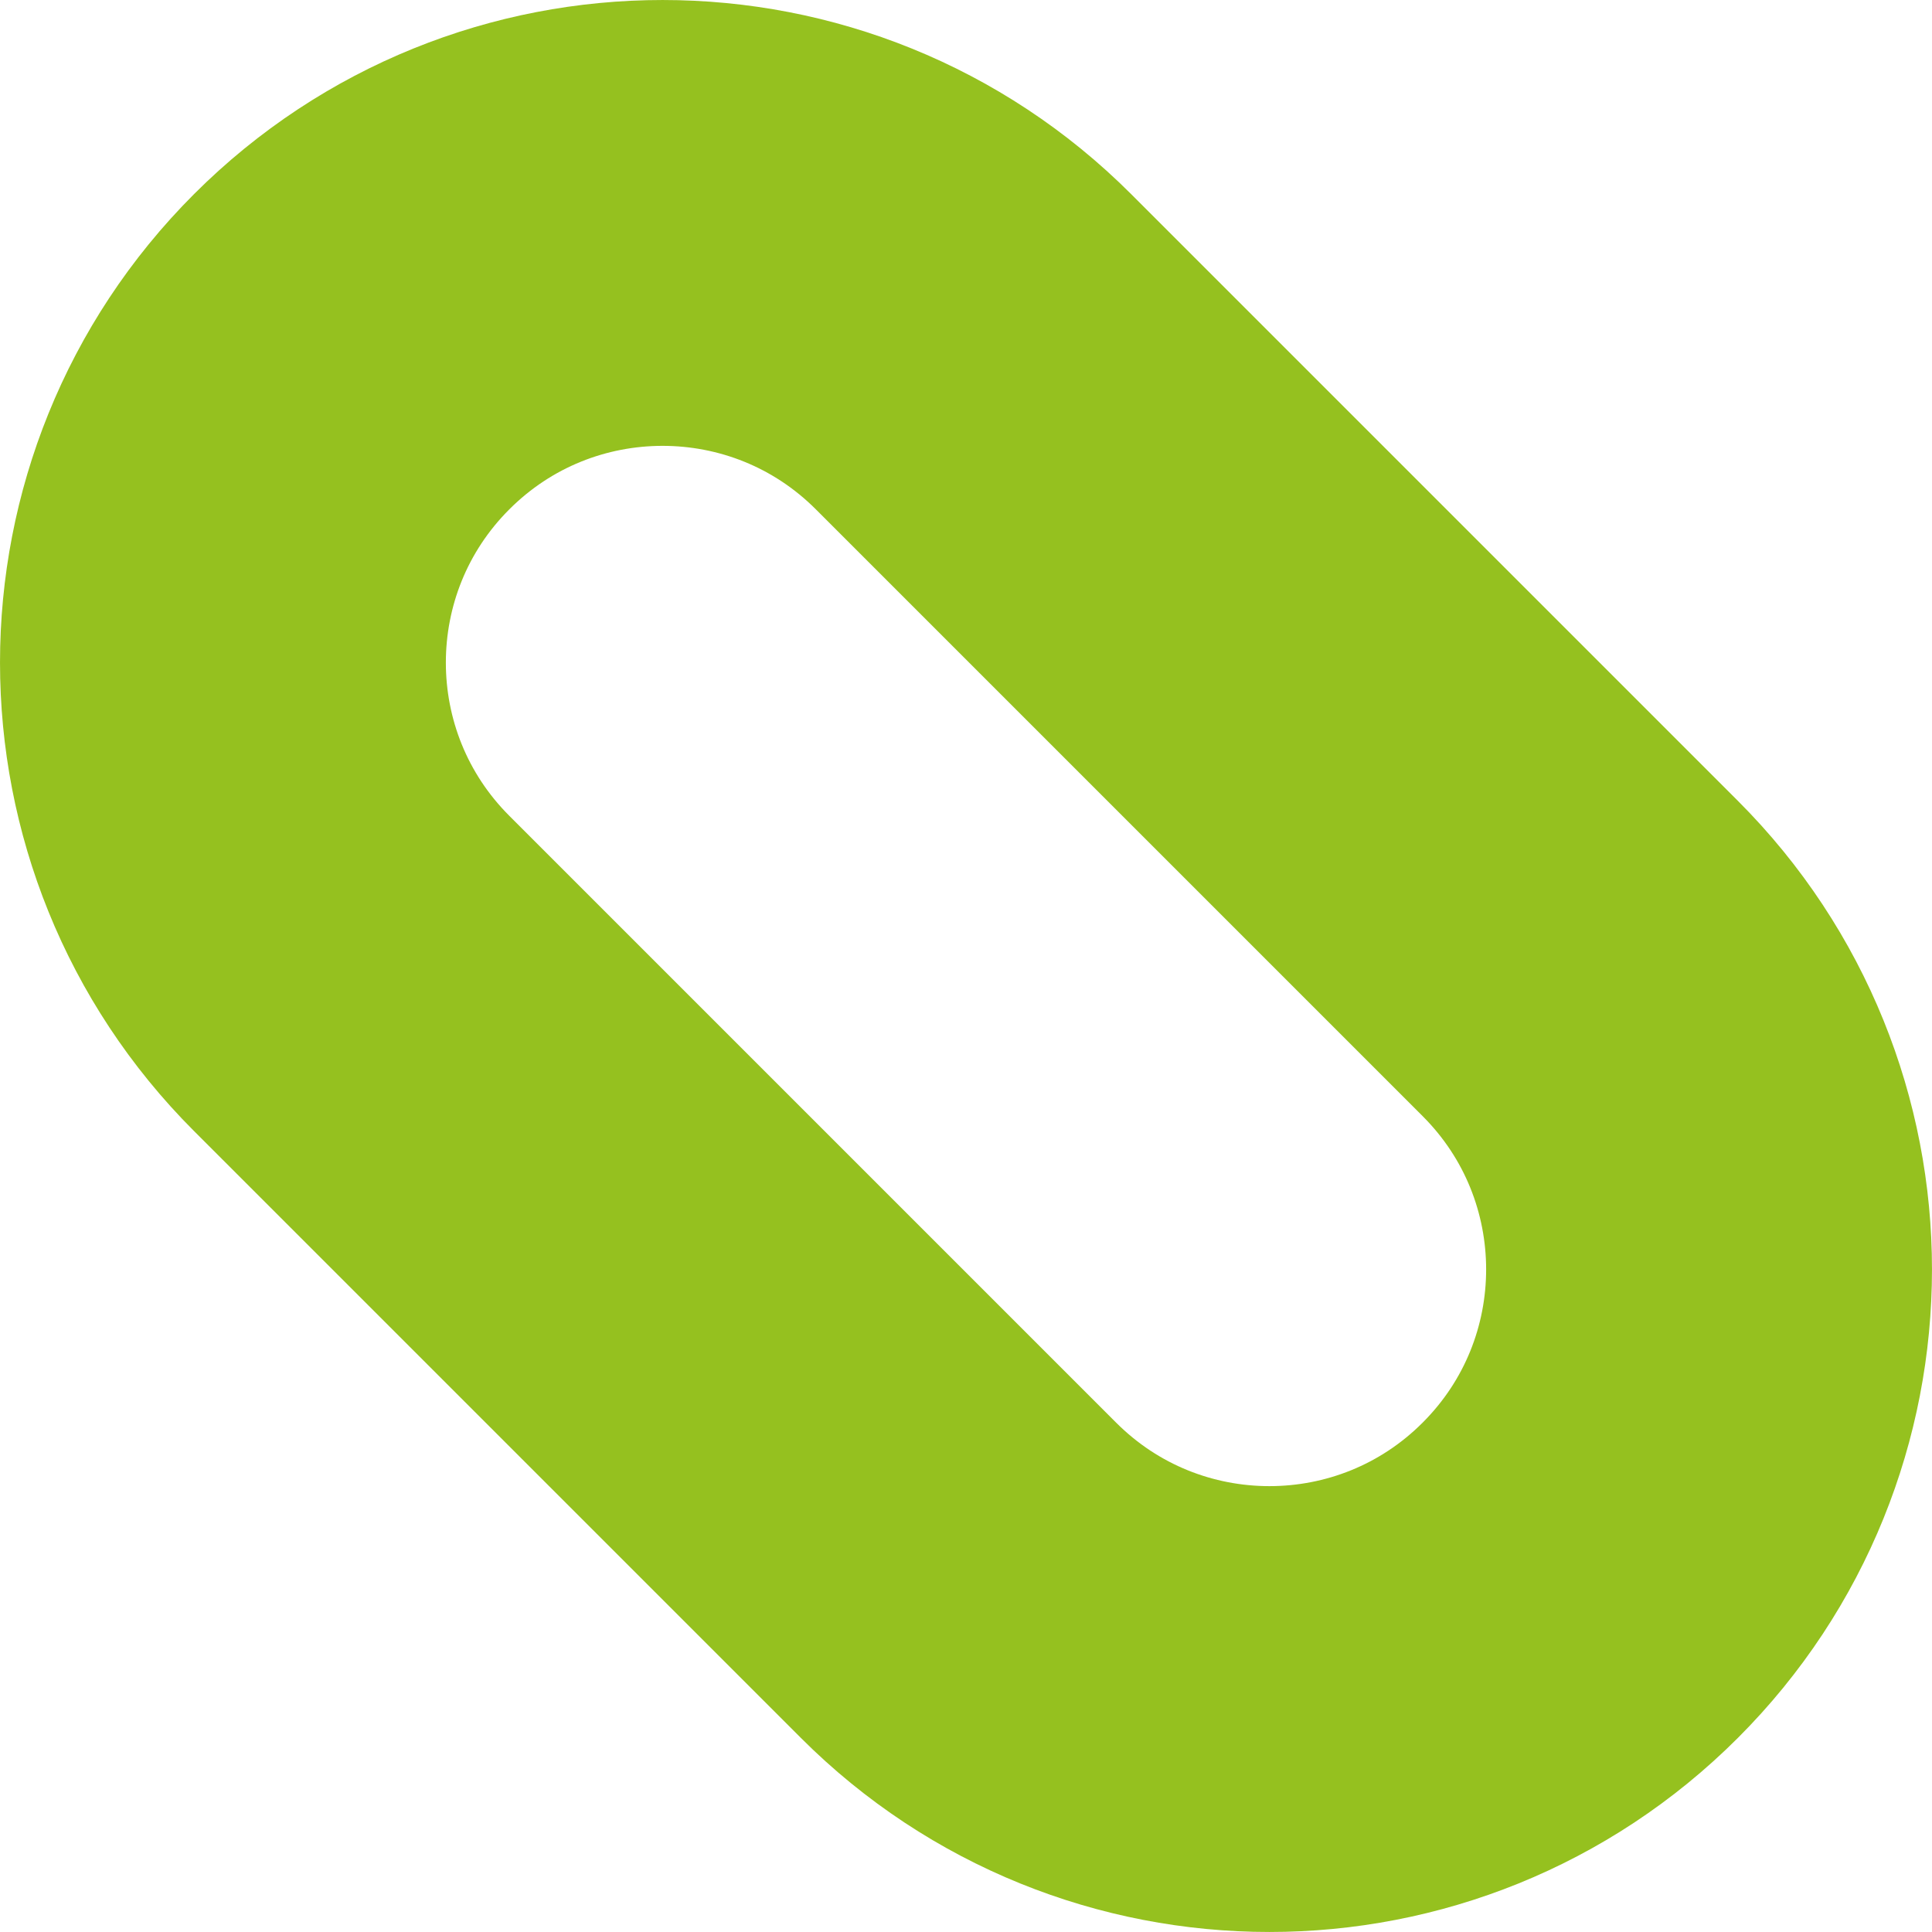 <?xml version="1.0" encoding="utf-8"?>
<svg xmlns="http://www.w3.org/2000/svg" fill="none" height="100%" overflow="visible" preserveAspectRatio="none" style="display: block;" viewBox="0 0 52 52" width="100%">
<path d="M9.466 26.201C4.845 21.58 4.845 14.087 9.466 9.466C14.087 4.845 21.58 4.845 26.201 9.466L42.533 25.798C47.155 30.42 47.155 37.913 42.533 42.533C37.913 47.155 30.42 47.155 25.798 42.533L9.466 26.201Z" id="Vector" stroke="#95C11F" stroke-linecap="round" stroke-linejoin="round" stroke-width="12"/>
</svg>